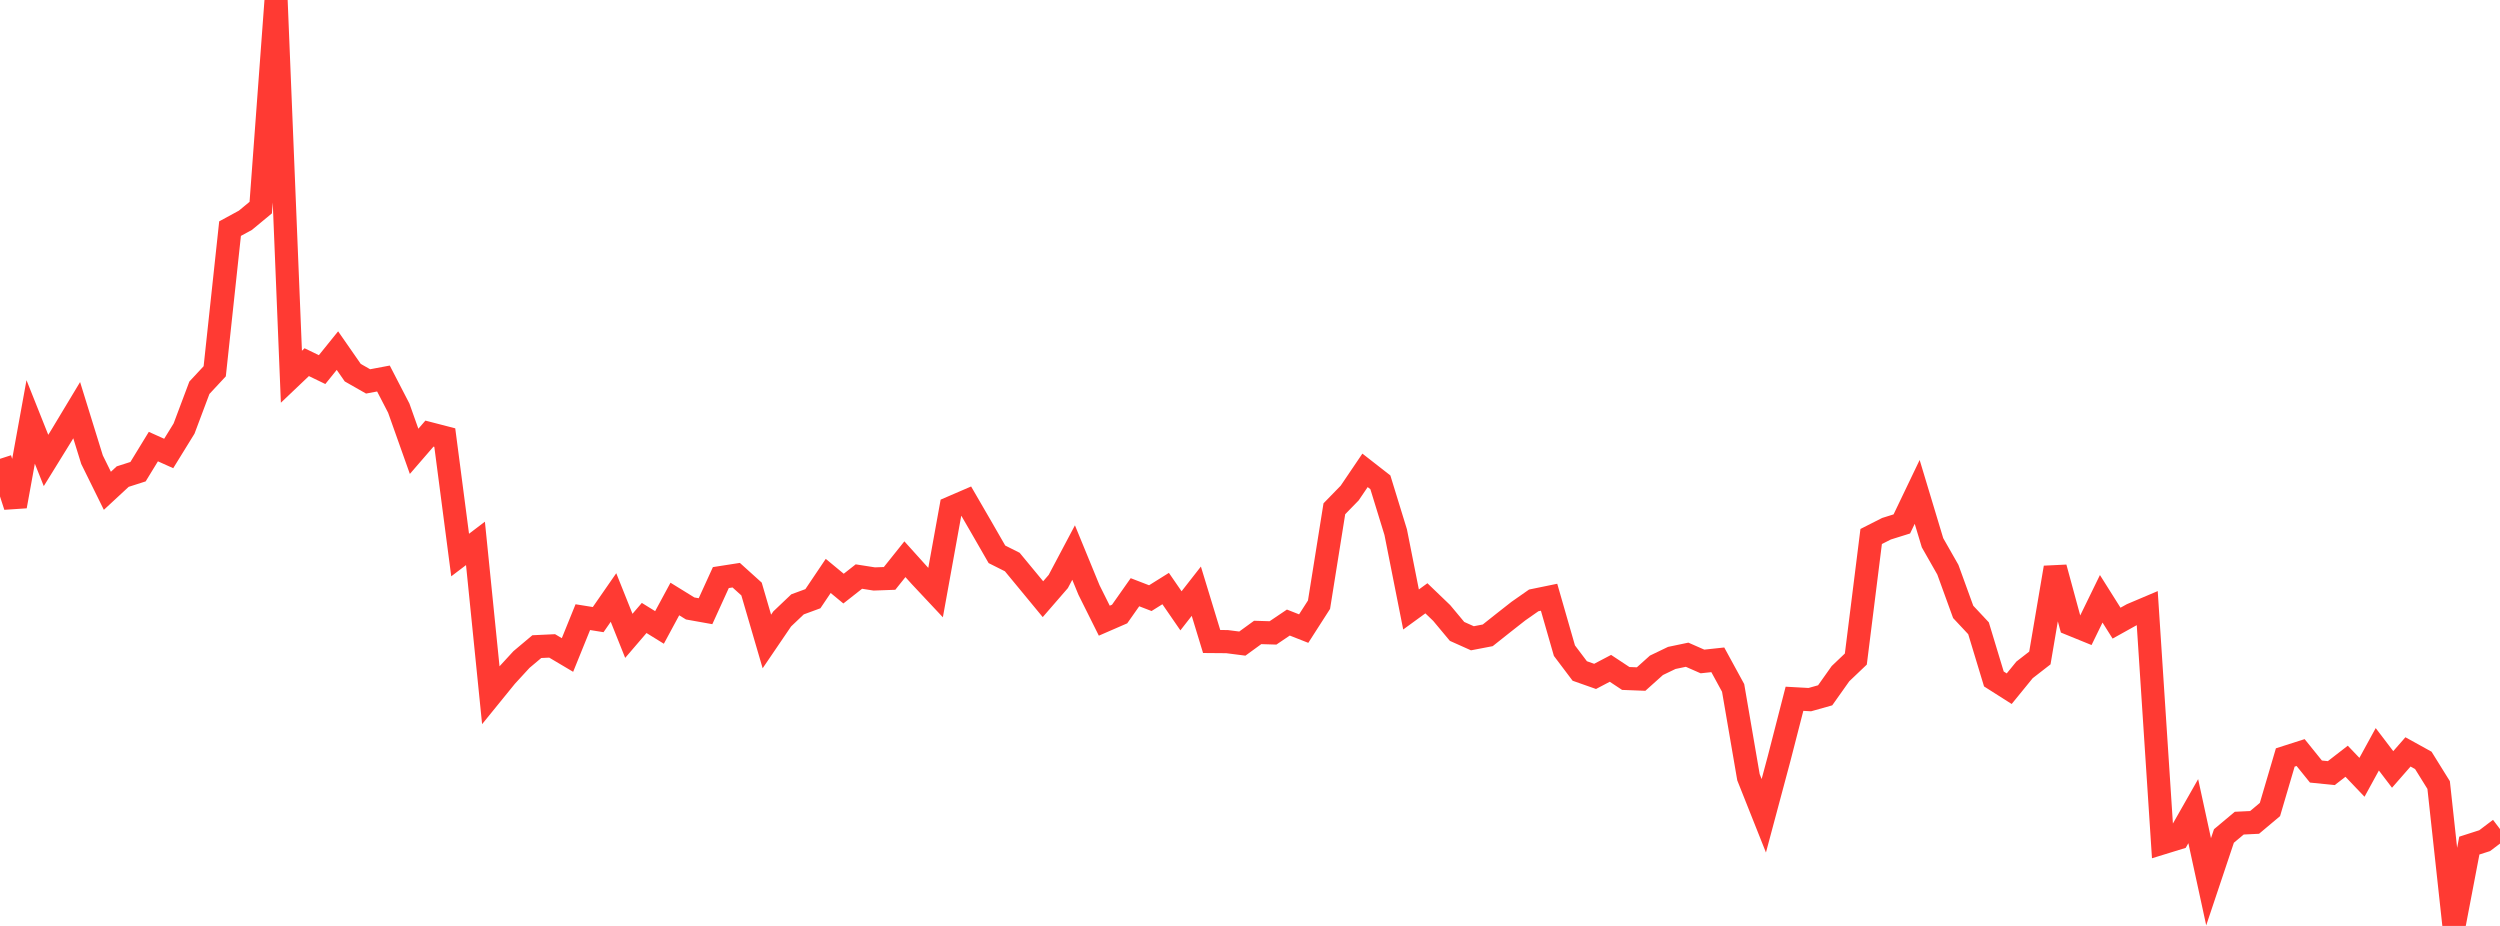 <?xml version="1.0" standalone="no"?>
<!DOCTYPE svg PUBLIC "-//W3C//DTD SVG 1.1//EN" "http://www.w3.org/Graphics/SVG/1.1/DTD/svg11.dtd">

<svg width="135" height="50" viewBox="0 0 135 50" preserveAspectRatio="none" 
  xmlns="http://www.w3.org/2000/svg"
  xmlns:xlink="http://www.w3.org/1999/xlink">


<polyline points="0.0, 24.776 0.828, 27.338 1.656, 22.784 2.485, 24.865 3.313, 23.525 4.141, 22.149 4.969, 24.822 5.798, 26.503 6.626, 25.736 7.454, 25.471 8.282, 24.116 9.11, 24.488 9.939, 23.143 10.767, 20.939 11.595, 20.049 12.423, 12.346 13.252, 11.895 14.08, 11.21 14.908, 0.0 15.736, 20.344 16.564, 19.557 17.393, 19.959 18.221, 18.933 19.049, 20.124 19.877, 20.596 20.706, 20.44 21.534, 22.041 22.362, 24.372 23.19, 23.415 24.018, 23.629 24.847, 29.972 25.675, 29.343 26.503, 37.535 27.331, 36.516 28.16, 35.614 28.988, 34.918 29.816, 34.879 30.644, 35.37 31.472, 33.326 32.301, 33.459 33.129, 32.265 33.957, 34.336 34.785, 33.37 35.613, 33.882 36.442, 32.346 37.27, 32.857 38.098, 33.005 38.926, 31.189 39.755, 31.06 40.583, 31.807 41.411, 34.64 42.239, 33.422 43.067, 32.635 43.896, 32.33 44.724, 31.1 45.552, 31.785 46.38, 31.134 47.209, 31.264 48.037, 31.234 48.865, 30.198 49.693, 31.117 50.521, 32 51.35, 27.421 52.178, 27.064 53.006, 28.493 53.834, 29.933 54.663, 30.35 55.491, 31.352 56.319, 32.356 57.147, 31.401 57.975, 29.838 58.804, 31.857 59.632, 33.517 60.46, 33.157 61.288, 31.98 62.117, 32.3 62.945, 31.782 63.773, 32.984 64.601, 31.925 65.429, 34.641 66.258, 34.648 67.086, 34.754 67.914, 34.152 68.742, 34.177 69.571, 33.618 70.399, 33.944 71.227, 32.653 72.055, 27.474 72.883, 26.624 73.712, 25.399 74.54, 26.045 75.368, 28.737 76.196, 32.912 77.025, 32.308 77.853, 33.103 78.681, 34.096 79.509, 34.467 80.337, 34.308 81.166, 33.65 81.994, 33 82.822, 32.421 83.65, 32.251 84.479, 35.135 85.307, 36.233 86.135, 36.525 86.963, 36.09 87.791, 36.637 88.62, 36.669 89.448, 35.926 90.276, 35.528 91.104, 35.355 91.933, 35.719 92.761, 35.63 93.589, 37.148 94.417, 41.97 95.245, 44.052 96.074, 40.954 96.902, 37.734 97.73, 37.78 98.558, 37.547 99.387, 36.377 100.215, 35.589 101.043, 28.971 101.871, 28.551 102.699, 28.292 103.528, 26.562 104.356, 29.309 105.184, 30.763 106.012, 33.042 106.84, 33.927 107.669, 36.664 108.497, 37.19 109.325, 36.174 110.153, 35.531 110.982, 30.65 111.81, 33.696 112.638, 34.033 113.466, 32.335 114.294, 33.65 115.123, 33.189 115.951, 32.838 116.779, 45.516 117.607, 45.261 118.436, 43.802 119.264, 47.616 120.092, 45.143 120.92, 44.45 121.748, 44.41 122.577, 43.714 123.405, 40.903 124.233, 40.638 125.061, 41.664 125.89, 41.748 126.718, 41.107 127.546, 41.975 128.374, 40.462 129.202, 41.55 130.031, 40.602 130.859, 41.06 131.687, 42.393 132.515, 50.0 133.344, 45.662 134.172, 45.396 135.0, 44.77" fill="none" stroke="#ff3a33" stroke-width="1.25"/>

</svg>